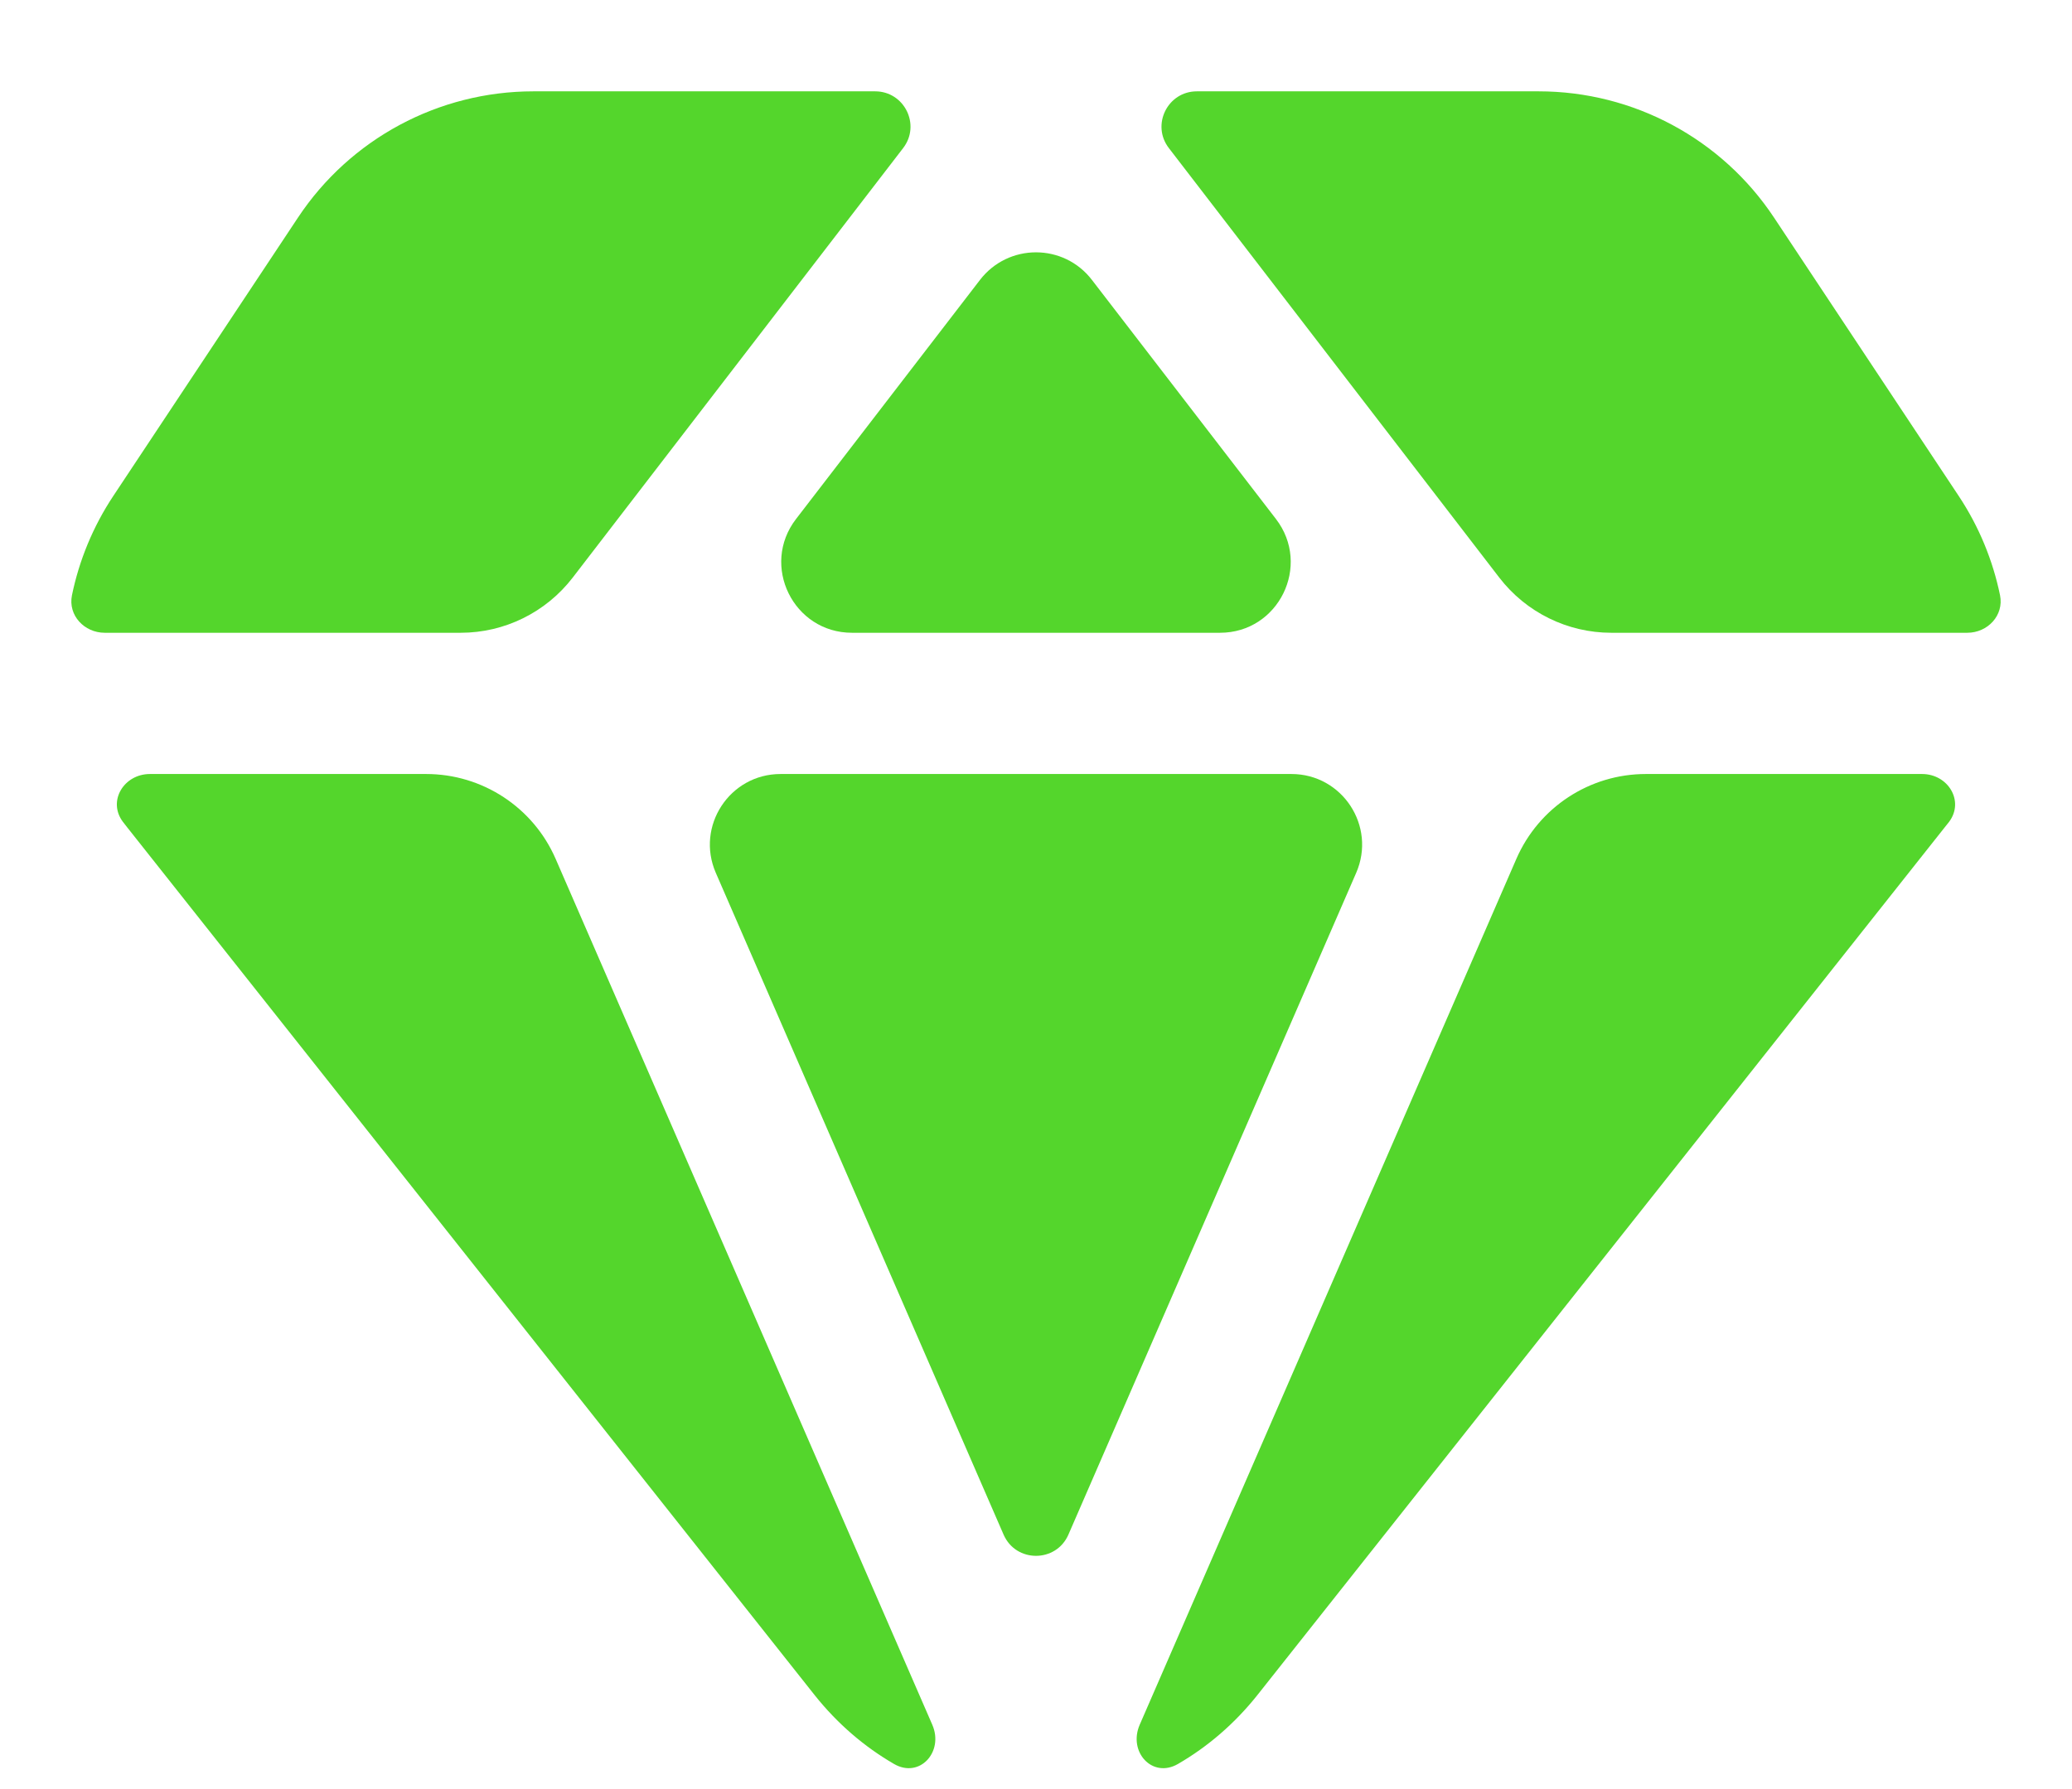 <svg width="22" height="19" viewBox="0 0 22 19" fill="none" xmlns="http://www.w3.org/2000/svg">
<path d="M9.589 1.573C9.779 1.327 9.603 0.97 9.292 0.97H5.663C4.657 0.97 3.718 1.474 3.163 2.312L1.203 5.267C0.986 5.594 0.84 5.953 0.764 6.322C0.721 6.535 0.895 6.72 1.112 6.72H4.892C5.358 6.72 5.797 6.503 6.081 6.134L9.589 1.573Z" fill="#54D62C"/>
<path d="M1.592 8.22C1.316 8.22 1.139 8.507 1.305 8.728C1.32 8.748 1.336 8.768 1.351 8.787L8.648 18C8.891 18.306 9.178 18.551 9.492 18.733C9.763 18.891 10.024 18.606 9.899 18.317L5.9 9.122C5.662 8.574 5.122 8.22 4.525 8.22H1.592Z" fill="#54D62C"/>
<path d="M12.101 18.317C11.976 18.606 12.236 18.891 12.508 18.733C12.822 18.551 13.109 18.306 13.352 18L20.648 8.787C20.664 8.768 20.68 8.748 20.695 8.728C20.86 8.507 20.684 8.22 20.408 8.22H17.475C16.878 8.22 16.338 8.574 16.1 9.122L12.101 18.317Z" fill="#54D62C"/>
<path d="M21.236 6.322C21.279 6.535 21.105 6.72 20.888 6.72H17.108C16.642 6.72 16.203 6.503 15.919 6.134L12.411 1.573C12.221 1.327 12.397 0.97 12.708 0.97H16.337C17.343 0.97 18.282 1.474 18.837 2.312L20.797 5.267C21.014 5.594 21.16 5.953 21.236 6.322Z" fill="#54D62C"/>
<path d="M10.405 2.973C10.706 2.582 11.294 2.582 11.594 2.973L13.548 5.512C13.927 6.006 13.576 6.72 12.954 6.72H9.046C8.424 6.72 8.072 6.006 8.452 5.512L10.405 2.973Z" fill="#54D62C"/>
<path d="M8.288 8.22C7.748 8.22 7.385 8.773 7.6 9.269L10.656 16.298C10.787 16.598 11.213 16.598 11.344 16.298L14.4 9.269C14.615 8.773 14.252 8.22 13.712 8.22H8.288Z" fill="#54D62C"/>
</svg>

